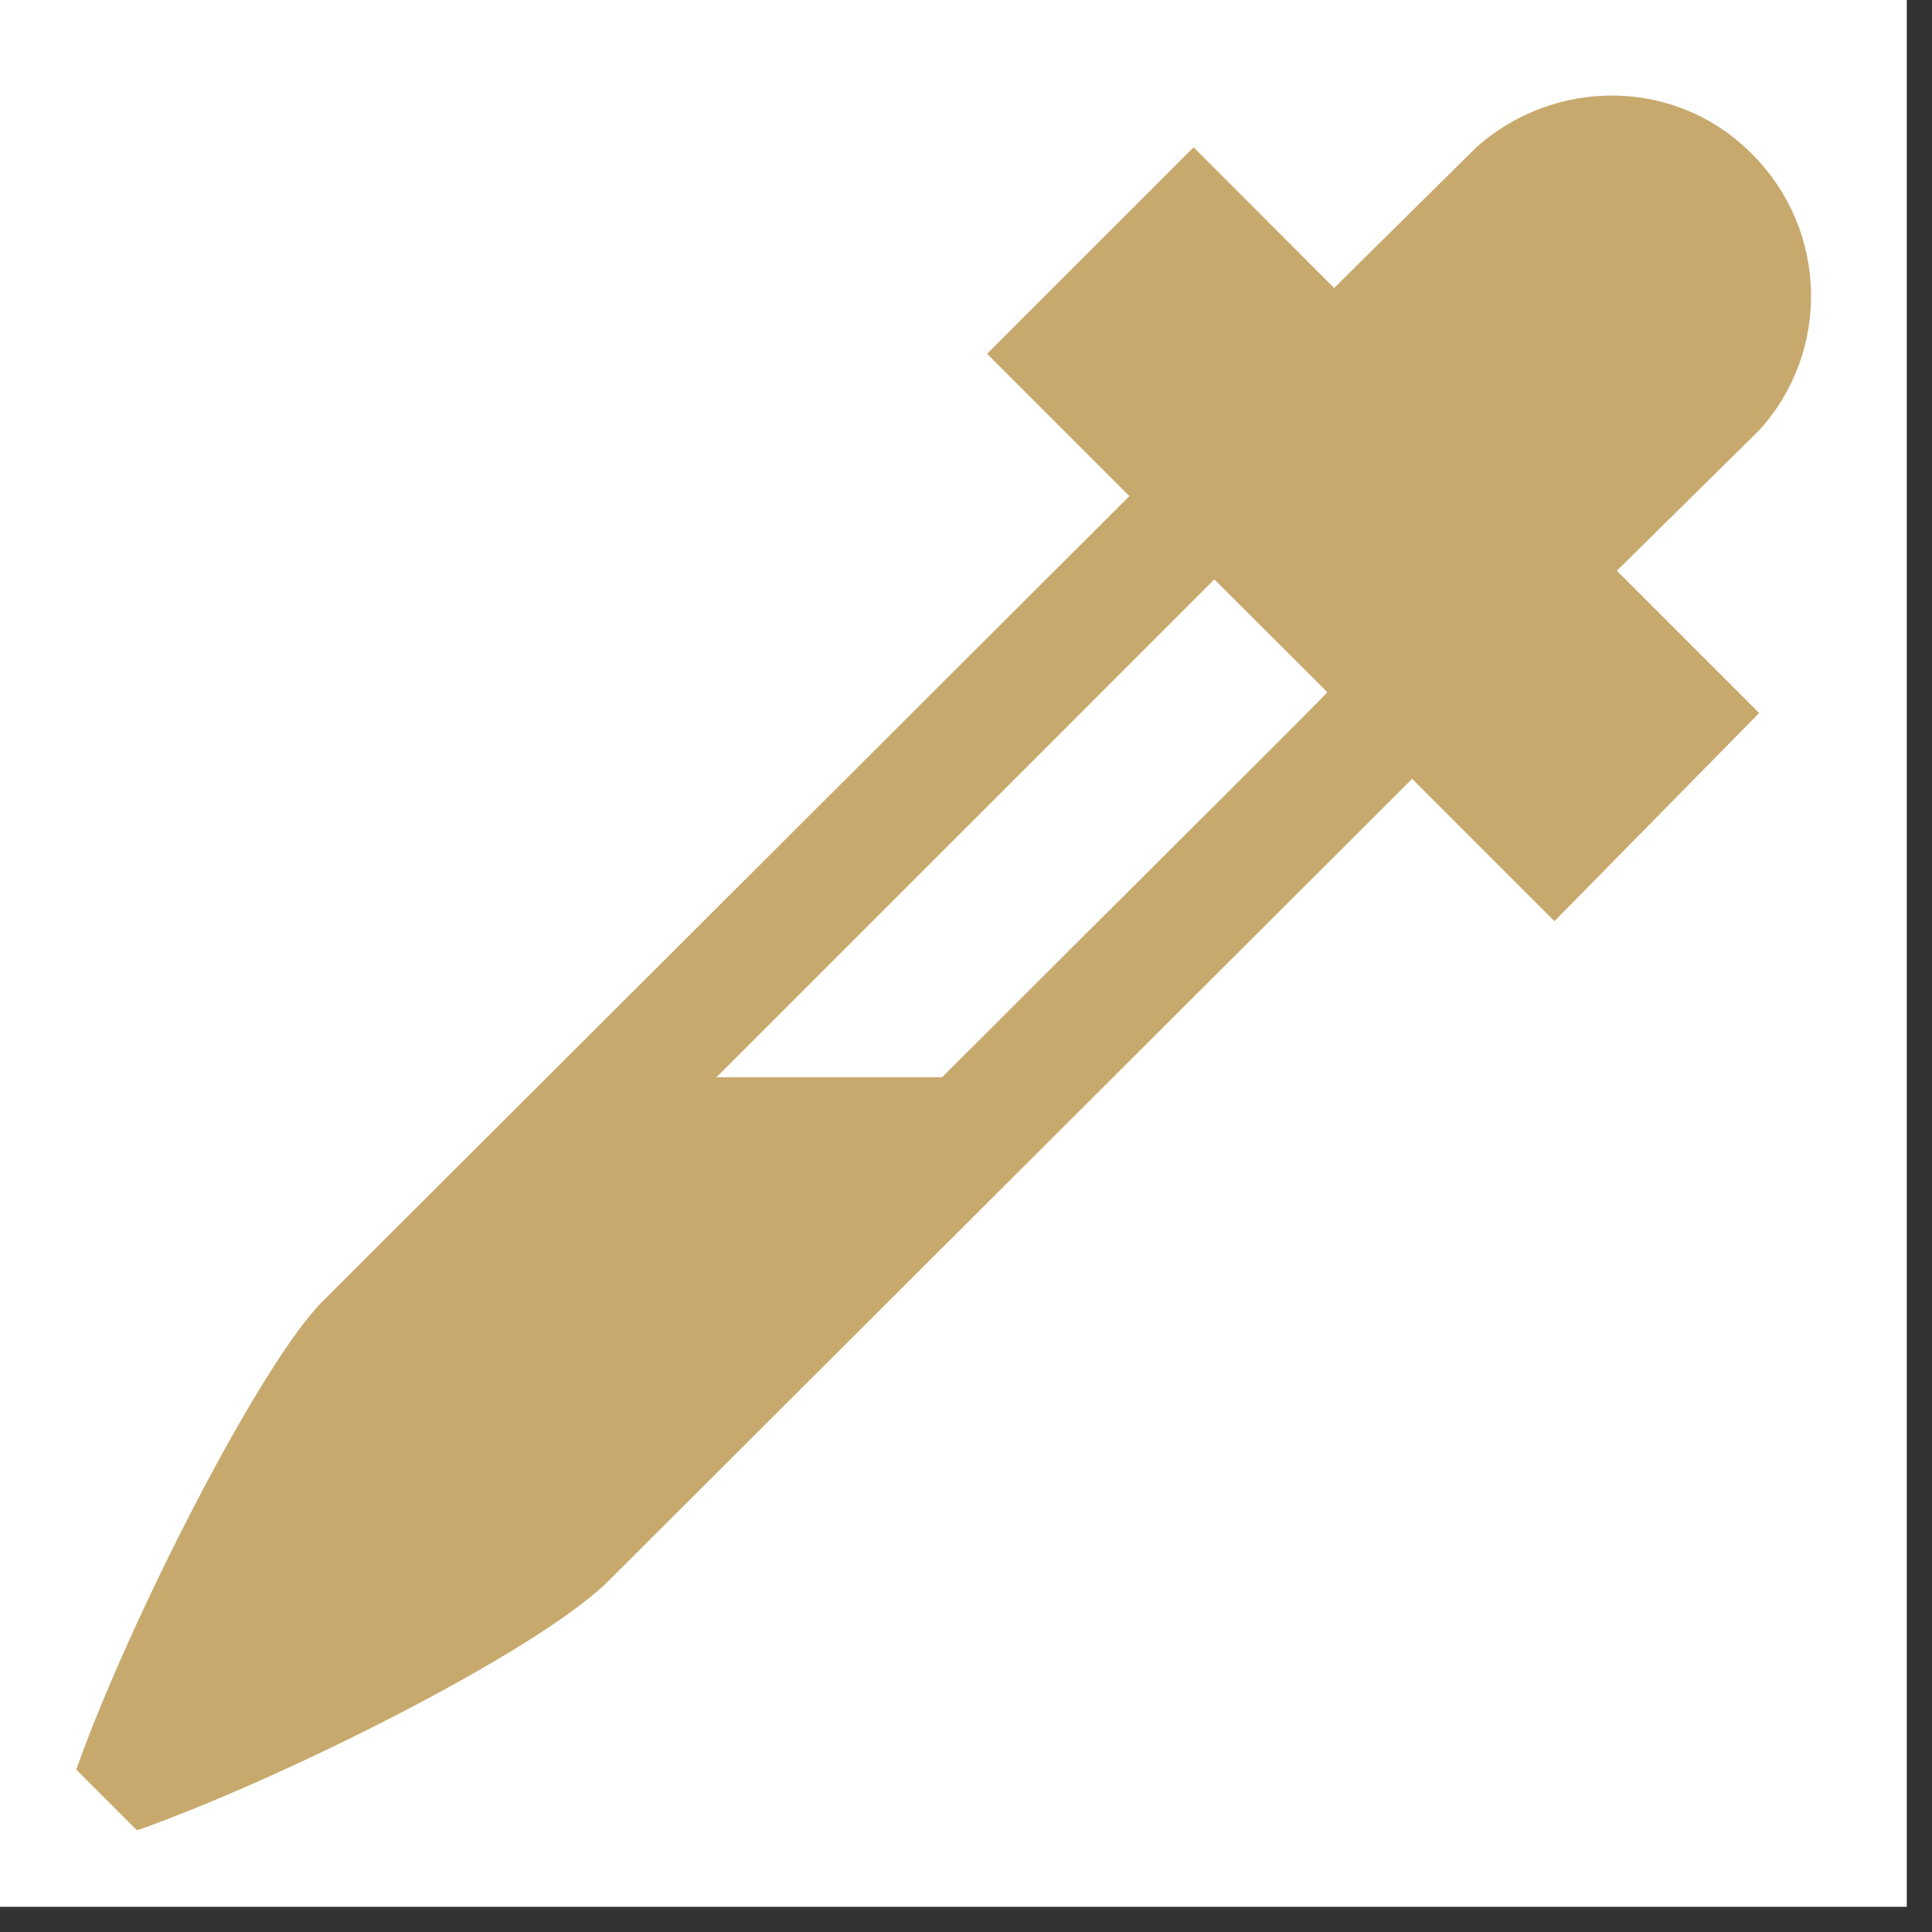 <svg version="1.0" preserveAspectRatio="xMidYMid meet" height="50" viewBox="0 0 37.5 37.5" zoomAndPan="magnify" width="50" xmlns:xlink="http://www.w3.org/1999/xlink" xmlns="http://www.w3.org/2000/svg"><rect x="0" y="0" width="37.5" height="37.5" fill="#333333" stroke="none"/><defs><clipPath id="6dee0a5f26"><path clip-rule="nonzero" d="M 0 0 L 37.008 0 L 37.008 37.008 L 0 37.008 Z M 0 0"></path></clipPath><clipPath id="f672b0684c"><path clip-rule="nonzero" d="M 1.48 1.48 L 35.527 1.48 L 35.527 35.527 L 1.48 35.527 Z M 1.48 1.48"></path></clipPath></defs><g clip-path="url(#6dee0a5f26)"><path fill-rule="nonzero" fill-opacity="1" d="M 0 0 L 37.008 0 L 37.008 37.008 L 0 37.008 Z M 0 0" fill="#ffffff"></path><path fill-rule="nonzero" fill-opacity="1" d="M 0 0 L 37.008 0 L 37.008 37.008 L 0 37.008 Z M 0 0" fill="#ffffff"></path></g><g clip-path="url(#f672b0684c)"><path fill-rule="nonzero" fill-opacity="1" d="M 34.145 8.352 C 35.527 6.836 35.492 4.477 34.012 2.996 C 32.562 1.516 30.207 1.48 28.656 2.859 L 25.895 5.59 L 23.168 2.859 L 19.16 6.867 L 21.922 9.629 L 6.297 25.223 C 5.082 26.398 2.492 31.484 1.48 34.348 L 2.66 35.527 C 5.52 34.516 10.406 32.059 11.785 30.711 L 27.41 15.117 L 30.172 17.879 L 34.145 13.84 L 31.383 11.078 Z M 18.285 20.91 L 13.906 20.91 C 18.285 16.535 23.57 11.246 23.57 11.246 L 25.762 13.434 C 25.762 13.469 22.055 17.141 18.285 20.91 Z M 18.285 20.91" fill="#c8a96d"></path></g></svg>